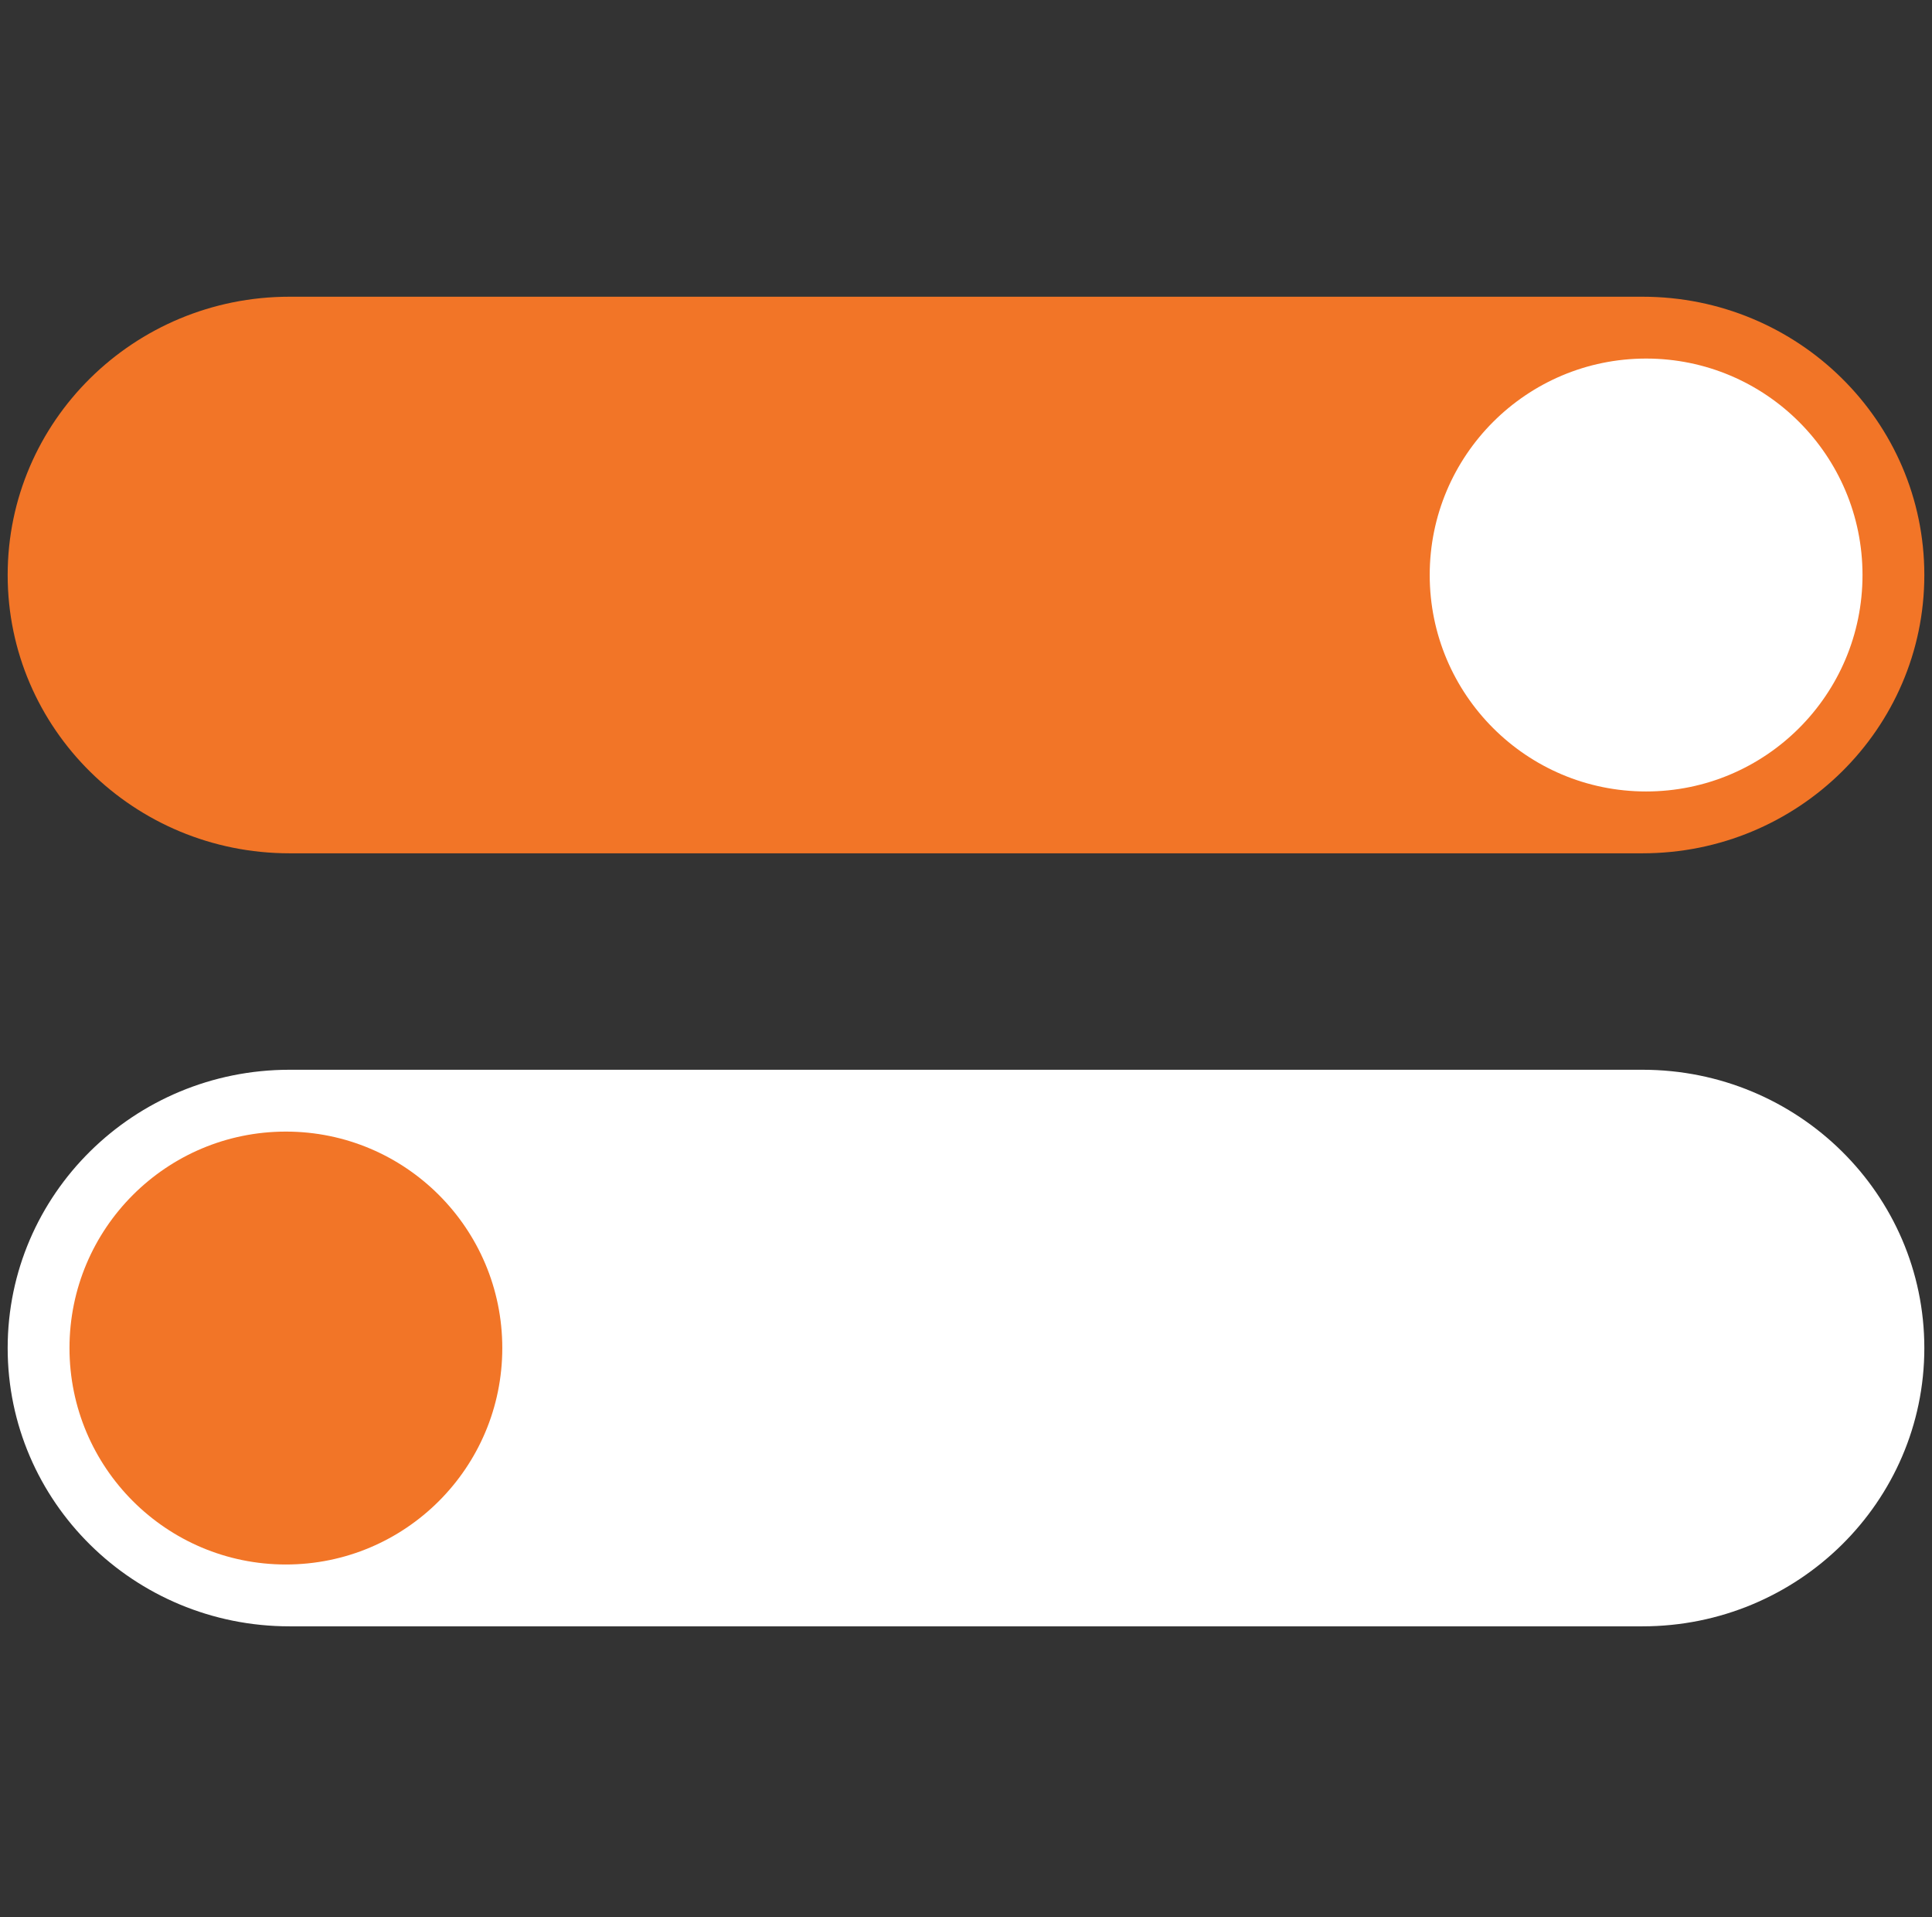 <svg width="126" height="125" viewBox="0 0 126 125" fill="none" xmlns="http://www.w3.org/2000/svg">
<rect x="0" y="0" width="126" height="125" fill="#333333" stroke="none"/>
<path d="M125.5 37.492C125.5 47.513 117.27 55.637 107.118 55.637L18.882 55.637C8.73 55.637 0.5 47.513 0.5 37.492C0.5 27.471 8.73 19.347 18.882 19.347L107.118 19.347C117.27 19.347 125.5 27.471 125.5 37.492Z" fill="#F27527"/>
<circle cx="14.113" cy="14.113" r="14.113" transform="matrix(1 0 0 -1 93.242 51.605)" fill="white"/>
<path d="M0.5 87.895C0.5 97.916 8.73 106.04 18.882 106.04H107.118C117.27 106.04 125.5 97.916 125.5 87.895C125.5 77.874 117.27 69.75 107.118 69.75H18.882C8.73 69.75 0.5 77.874 0.5 87.895Z" fill="white"/>
<circle cx="18.645" cy="87.895" r="14.113" transform="rotate(-180 18.645 87.895)" fill="#F27527"/>
</svg>
